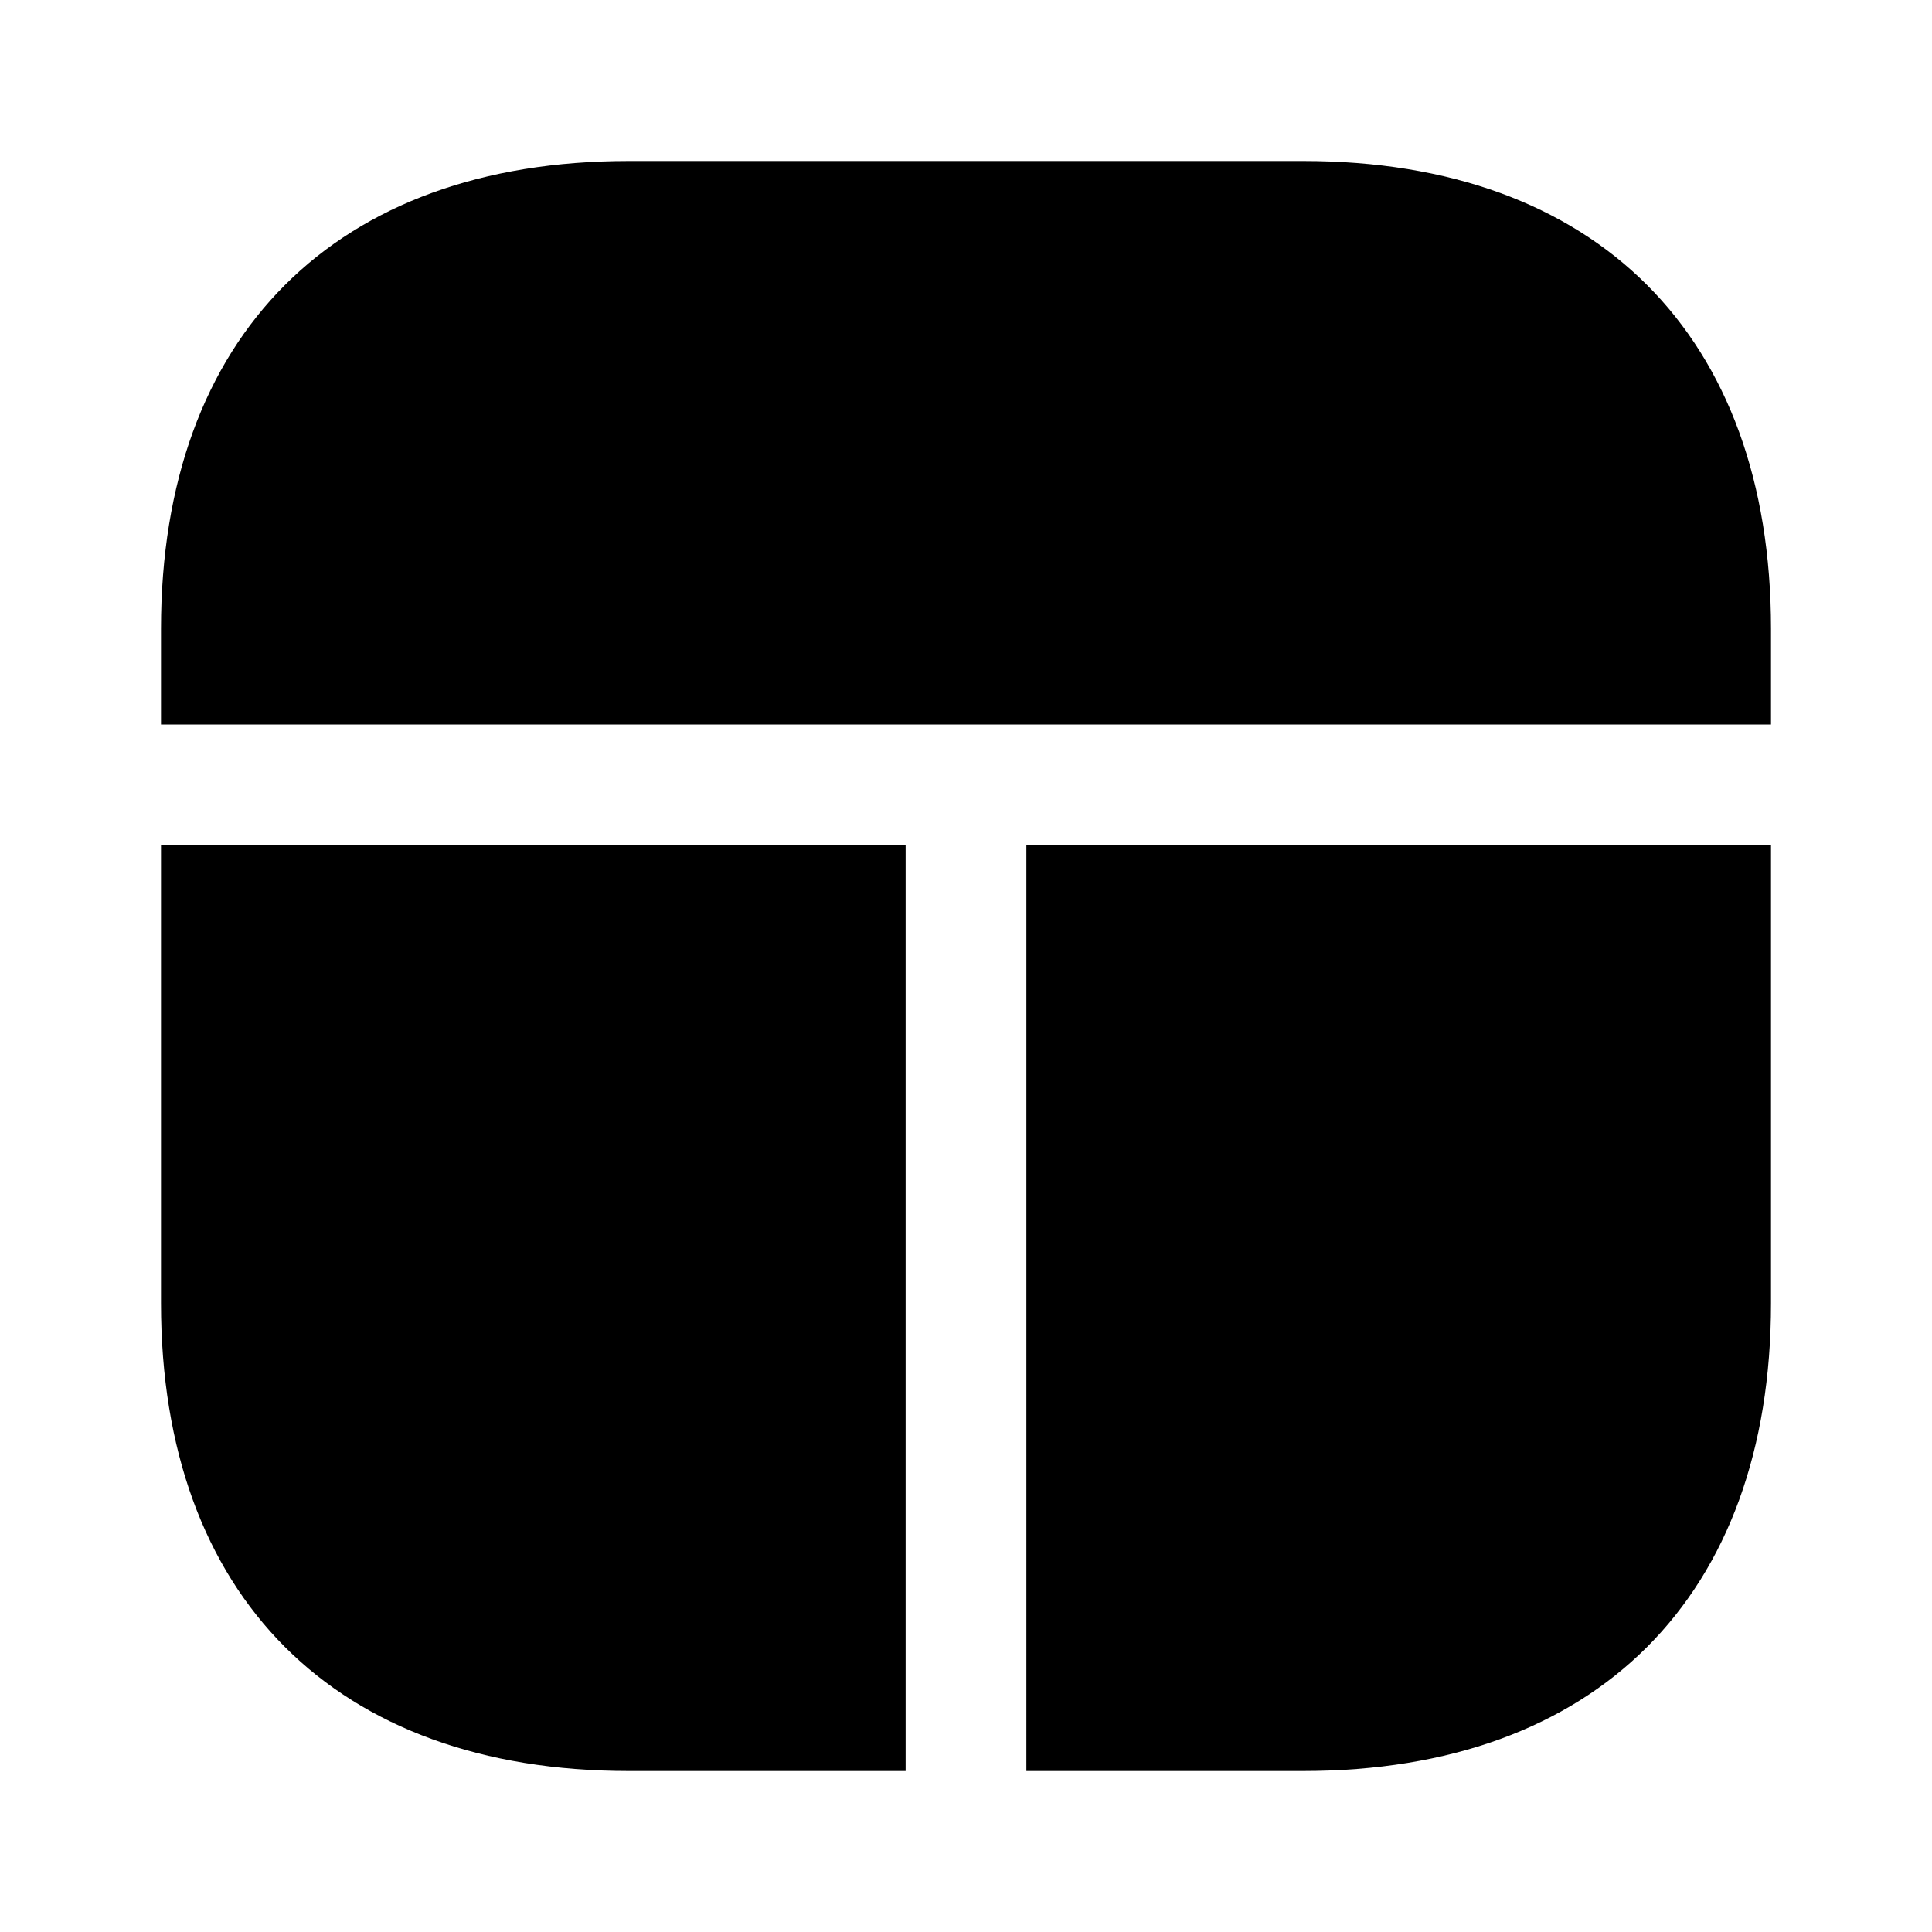 <svg xmlns="http://www.w3.org/2000/svg" viewBox="0 0 24 24" fill="currentColor" aria-hidden="true">
  <path d="M11.25 10.5V22H7.81C4.17 22 2 19.83 2 16.19V10.5h9.25zM22 10.5v5.69c0 3.64-2.17 5.81-5.81 5.81h-3.44V10.5H22zM22 7.81V9H2V7.81C2 4.17 4.17 2 7.81 2h8.38C19.83 2 22 4.17 22 7.81z"/>
</svg>
